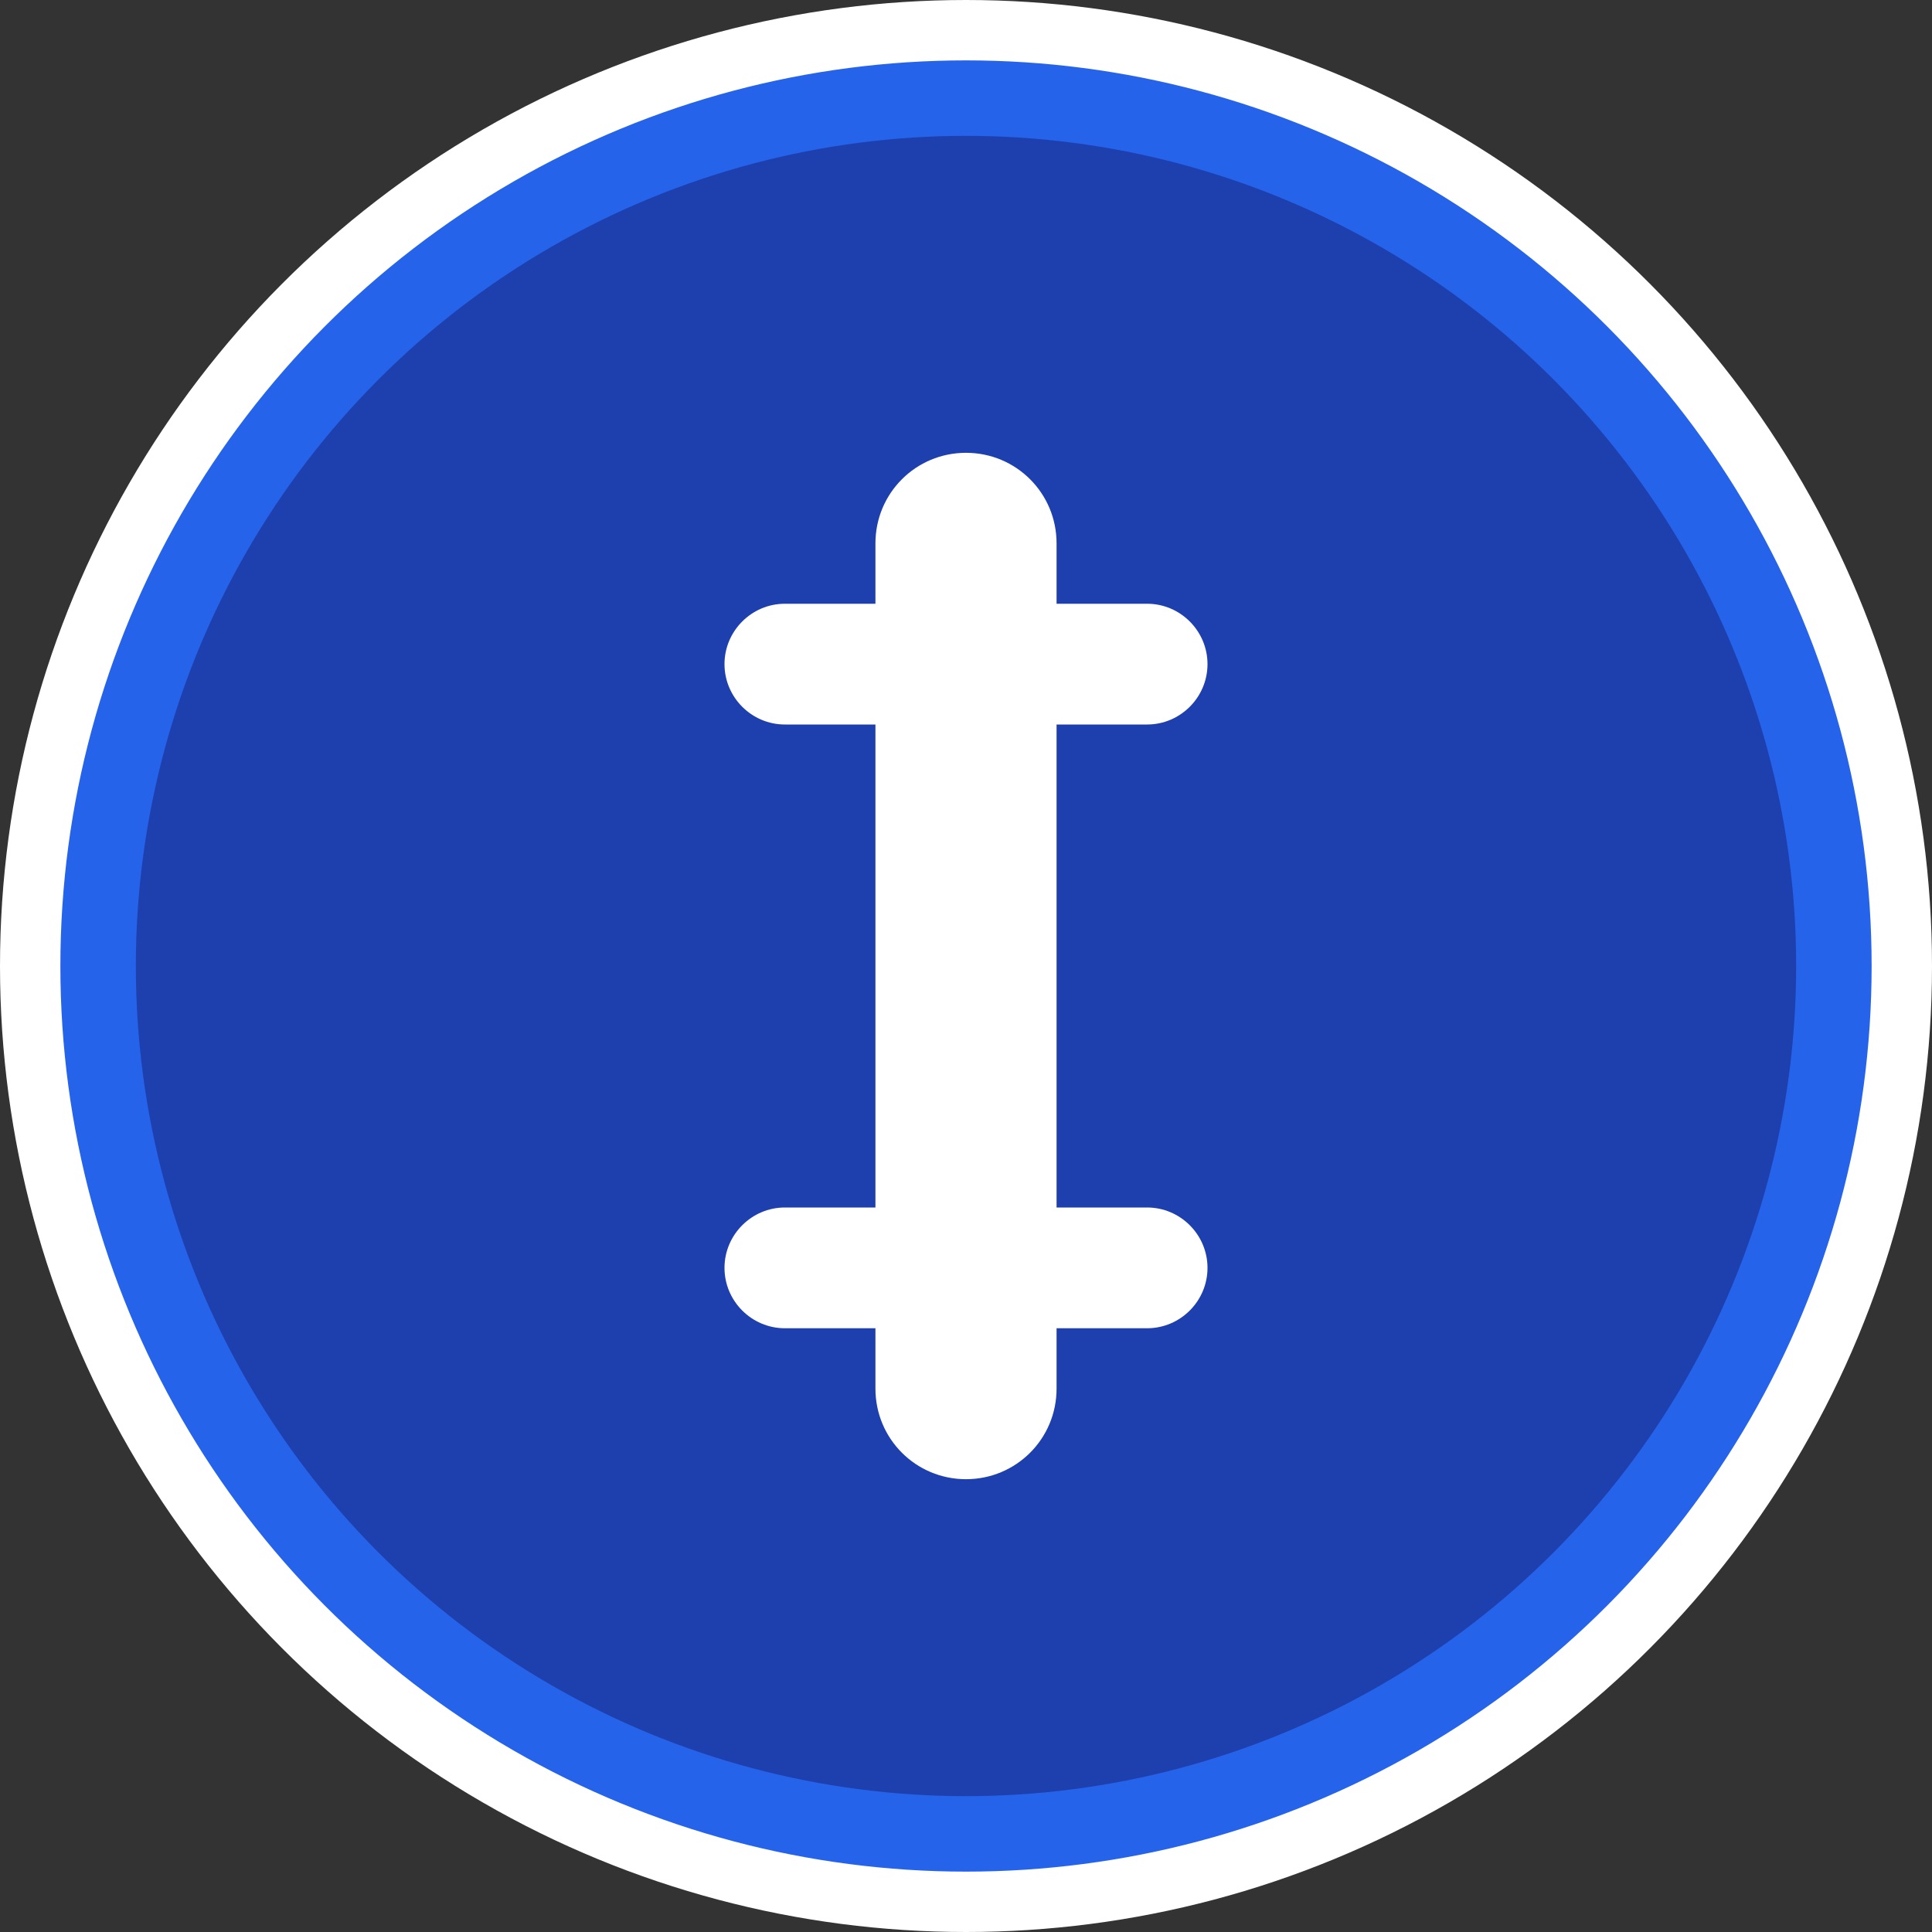 <?xml version="1.0" encoding="UTF-8"?>
<svg width="512" height="512" viewBox="0 0 512 512" fill="none" xmlns="http://www.w3.org/2000/svg">
  <rect x="0" y="0" width="512" height="512" fill="#333333" stroke="none"/>
  <!-- Background Circle -->
  <circle cx="256" cy="256" r="248" fill="#2563EB" />
  <circle cx="256" cy="256" r="220" fill="#1E40AF" />
  
  <!-- Dollar Sign -->
  <path d="M256 120C242.7 120 232 130.7 232 144V160H208C199.2 160 192 167.2 192 176C192 184.8 199.2 192 208 192H232V320H208C199.2 320 192 327.2 192 336C192 344.8 199.2 352 208 352H232V368C232 381.3 242.7 392 256 392C269.3 392 280 381.3 280 368V352H304C312.8 352 320 344.8 320 336C320 327.2 312.8 320 304 320H280V192H304C312.8 192 320 184.8 320 176C320 167.2 312.8 160 304 160H280V144C280 130.7 269.3 120 256 120Z" fill="white"/>
  
  <!-- Outer Ring -->
  <circle cx="256" cy="256" r="248" stroke="white" stroke-width="16" fill="none" />
</svg>
